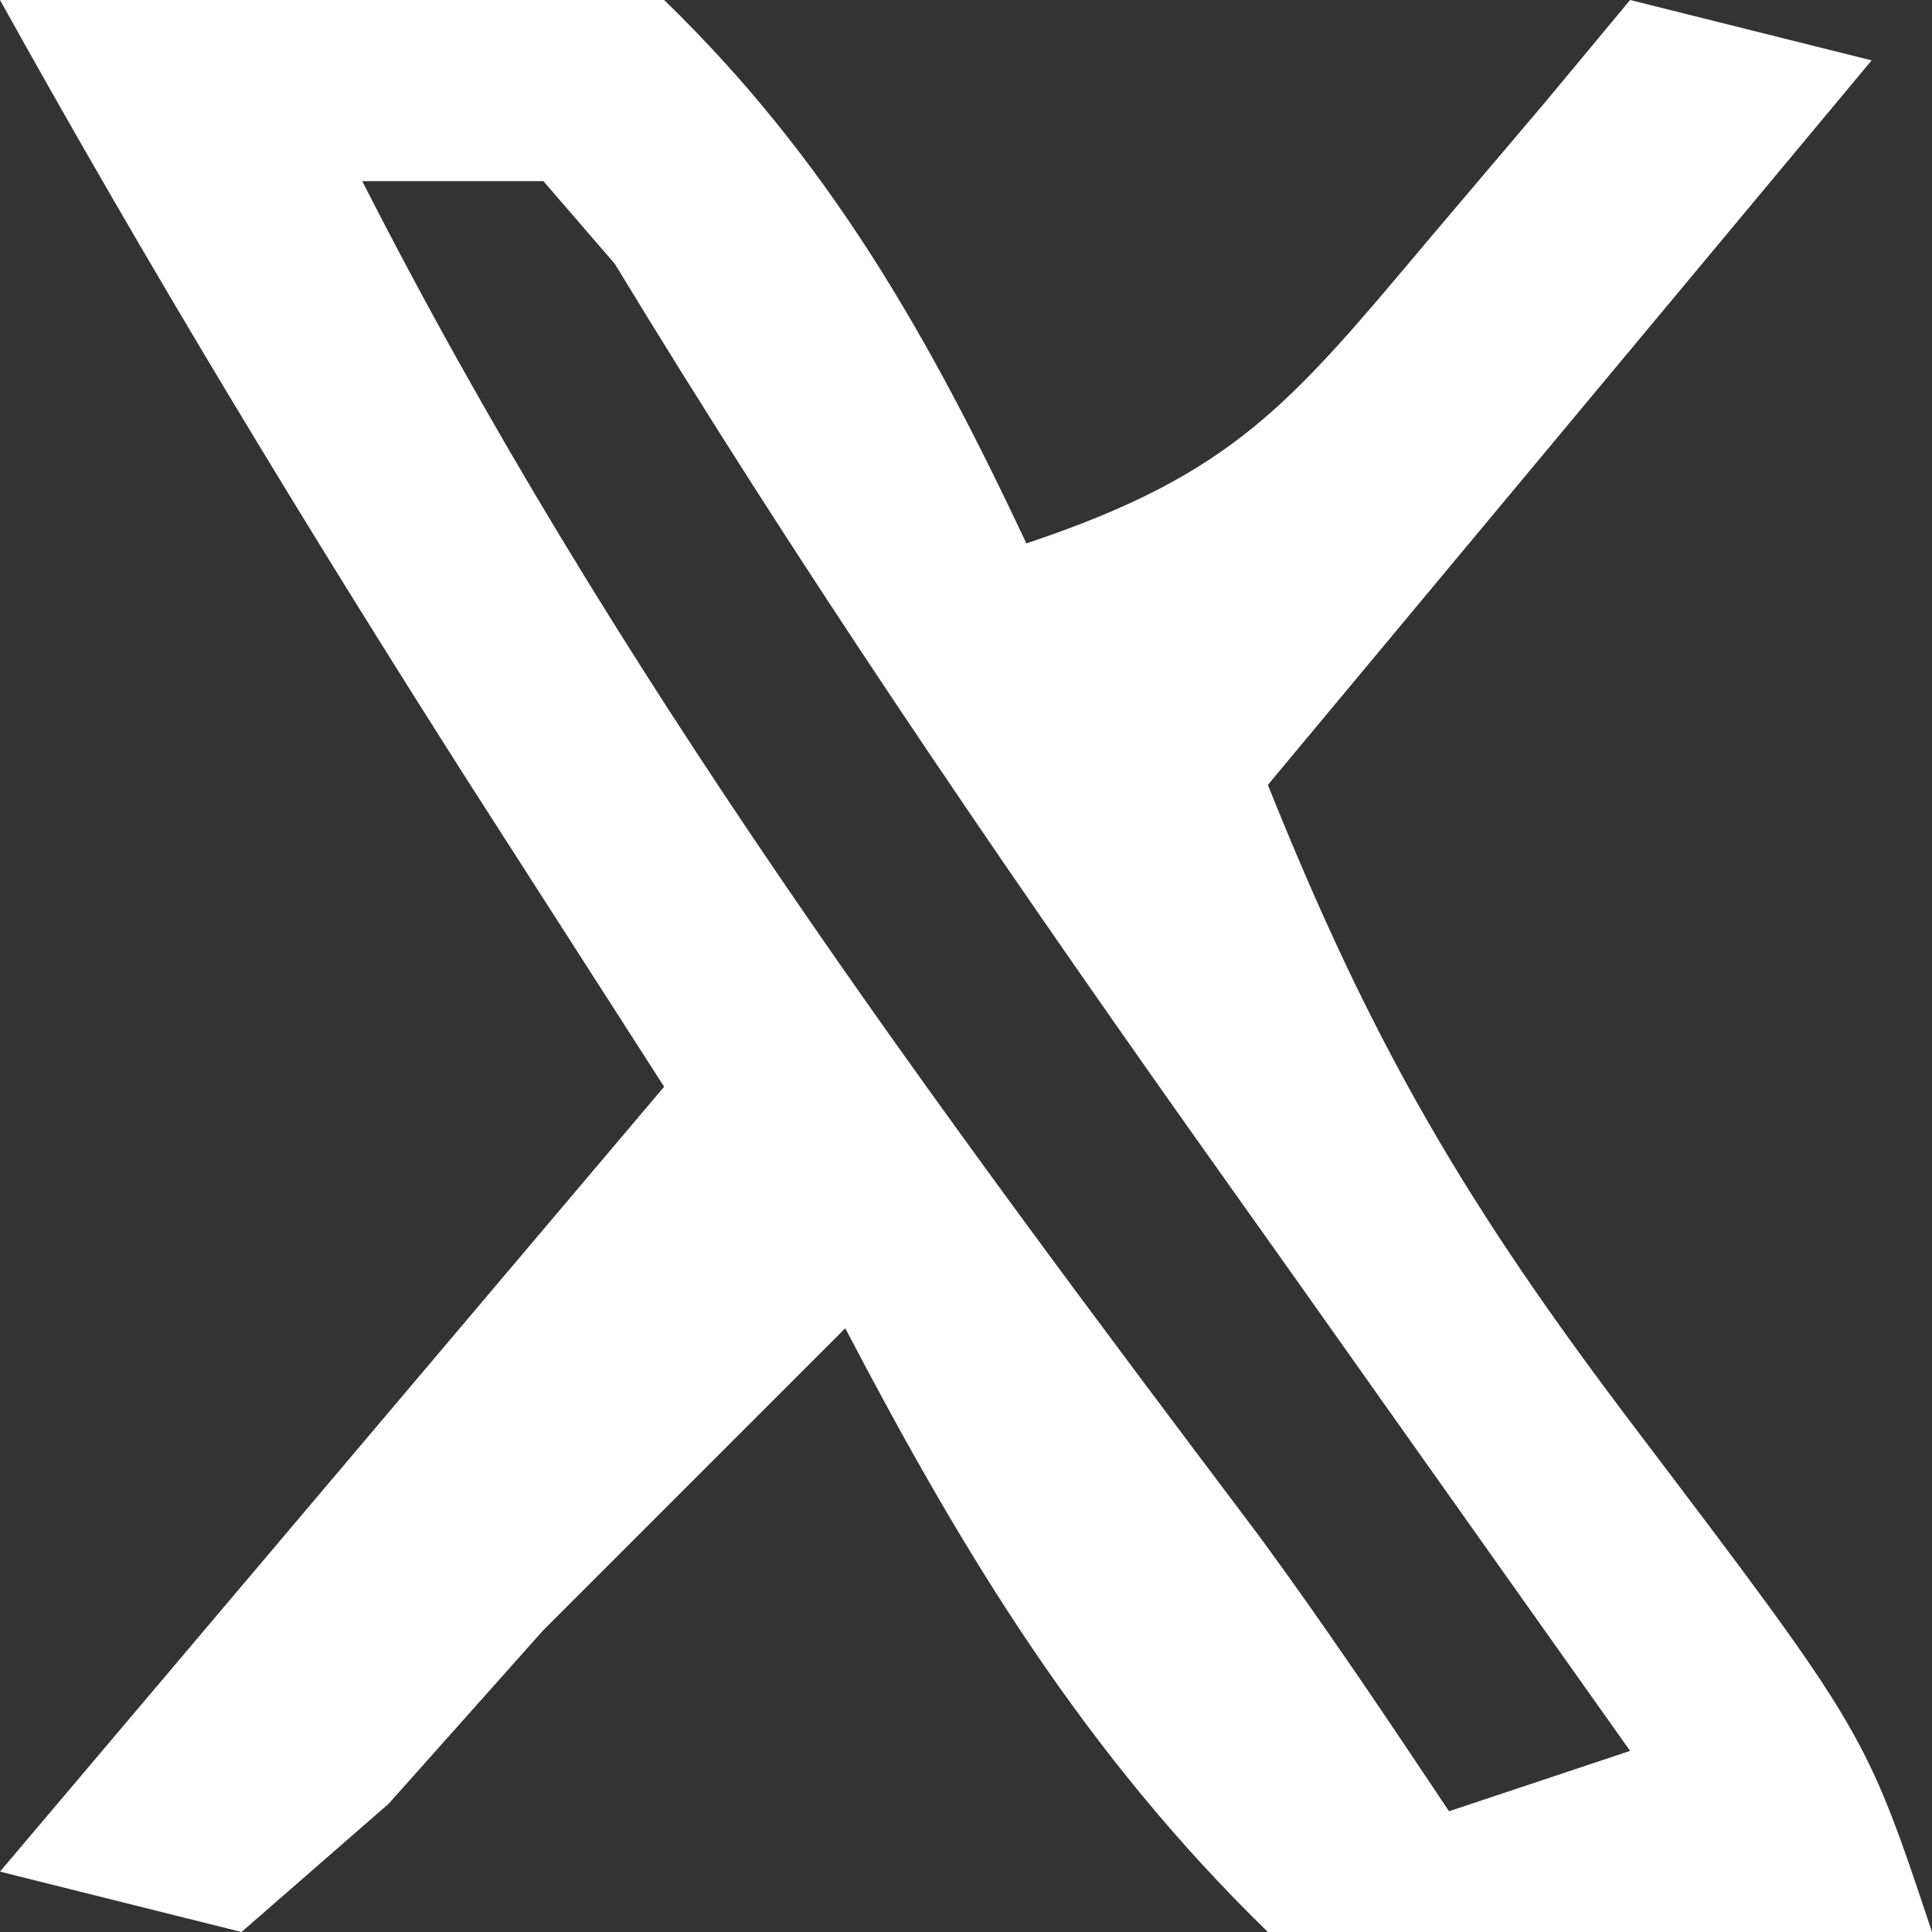 <?xml version="1.0" encoding="UTF-8"?>
<svg version="1.1" xmlns="http://www.w3.org/2000/svg" width="32" height="32">
<rect width="100%" height="100%" fill="#333333" stroke="none"/>
<path d="M0 0 C3.802 -0.548 7.223 -0.793 11 0 C13.733 2.65 15.388 5.571 17 9 C20.453 7.849 21.381 6.679 23.688 3.938 C24.31 3.204 24.933 2.471 25.574 1.715 C26.045 1.149 26.515 0.583 27 0 C28.32 0.33 29.64 0.66 31 1 C27.7 4.96 24.4 8.92 21 13 C22.731 17.327 24.302 19.987 27.062 23.625 C30.895 28.684 30.895 28.684 32 32 C28.167 32.624 24.806 32.867 21 32 C17.957 29.04 15.96 25.746 14 22 C12.917 23.083 12.917 23.083 11.812 24.188 C10.884 25.116 9.956 26.044 9 27 C8.154 27.949 7.309 28.898 6.438 29.875 C5.633 30.576 4.829 31.277 4 32 C2.68 31.67 1.36 31.34 0 31 C3.63 26.71 7.26 22.42 11 18 C9.928 16.329 8.855 14.659 7.75 12.938 C5.041 8.685 2.448 4.407 0 0 Z M6 3 C10.124 11.106 15.387 18.185 20.843 25.425 C21.94 26.918 22.972 28.458 24 30 C24.99 29.67 25.98 29.34 27 29 C26.668 28.532 26.336 28.064 25.994 27.582 C24.453 25.41 22.914 23.236 21.375 21.062 C20.825 20.287 20.274 19.512 19.707 18.713 C16.386 14.018 13.168 9.29 10.184 4.371 C9.598 3.692 9.598 3.692 9 3 C8.01 3 7.02 3 6 3 Z " fill="#FFFFFF" transform="translate(0,0)"/>
</svg>
